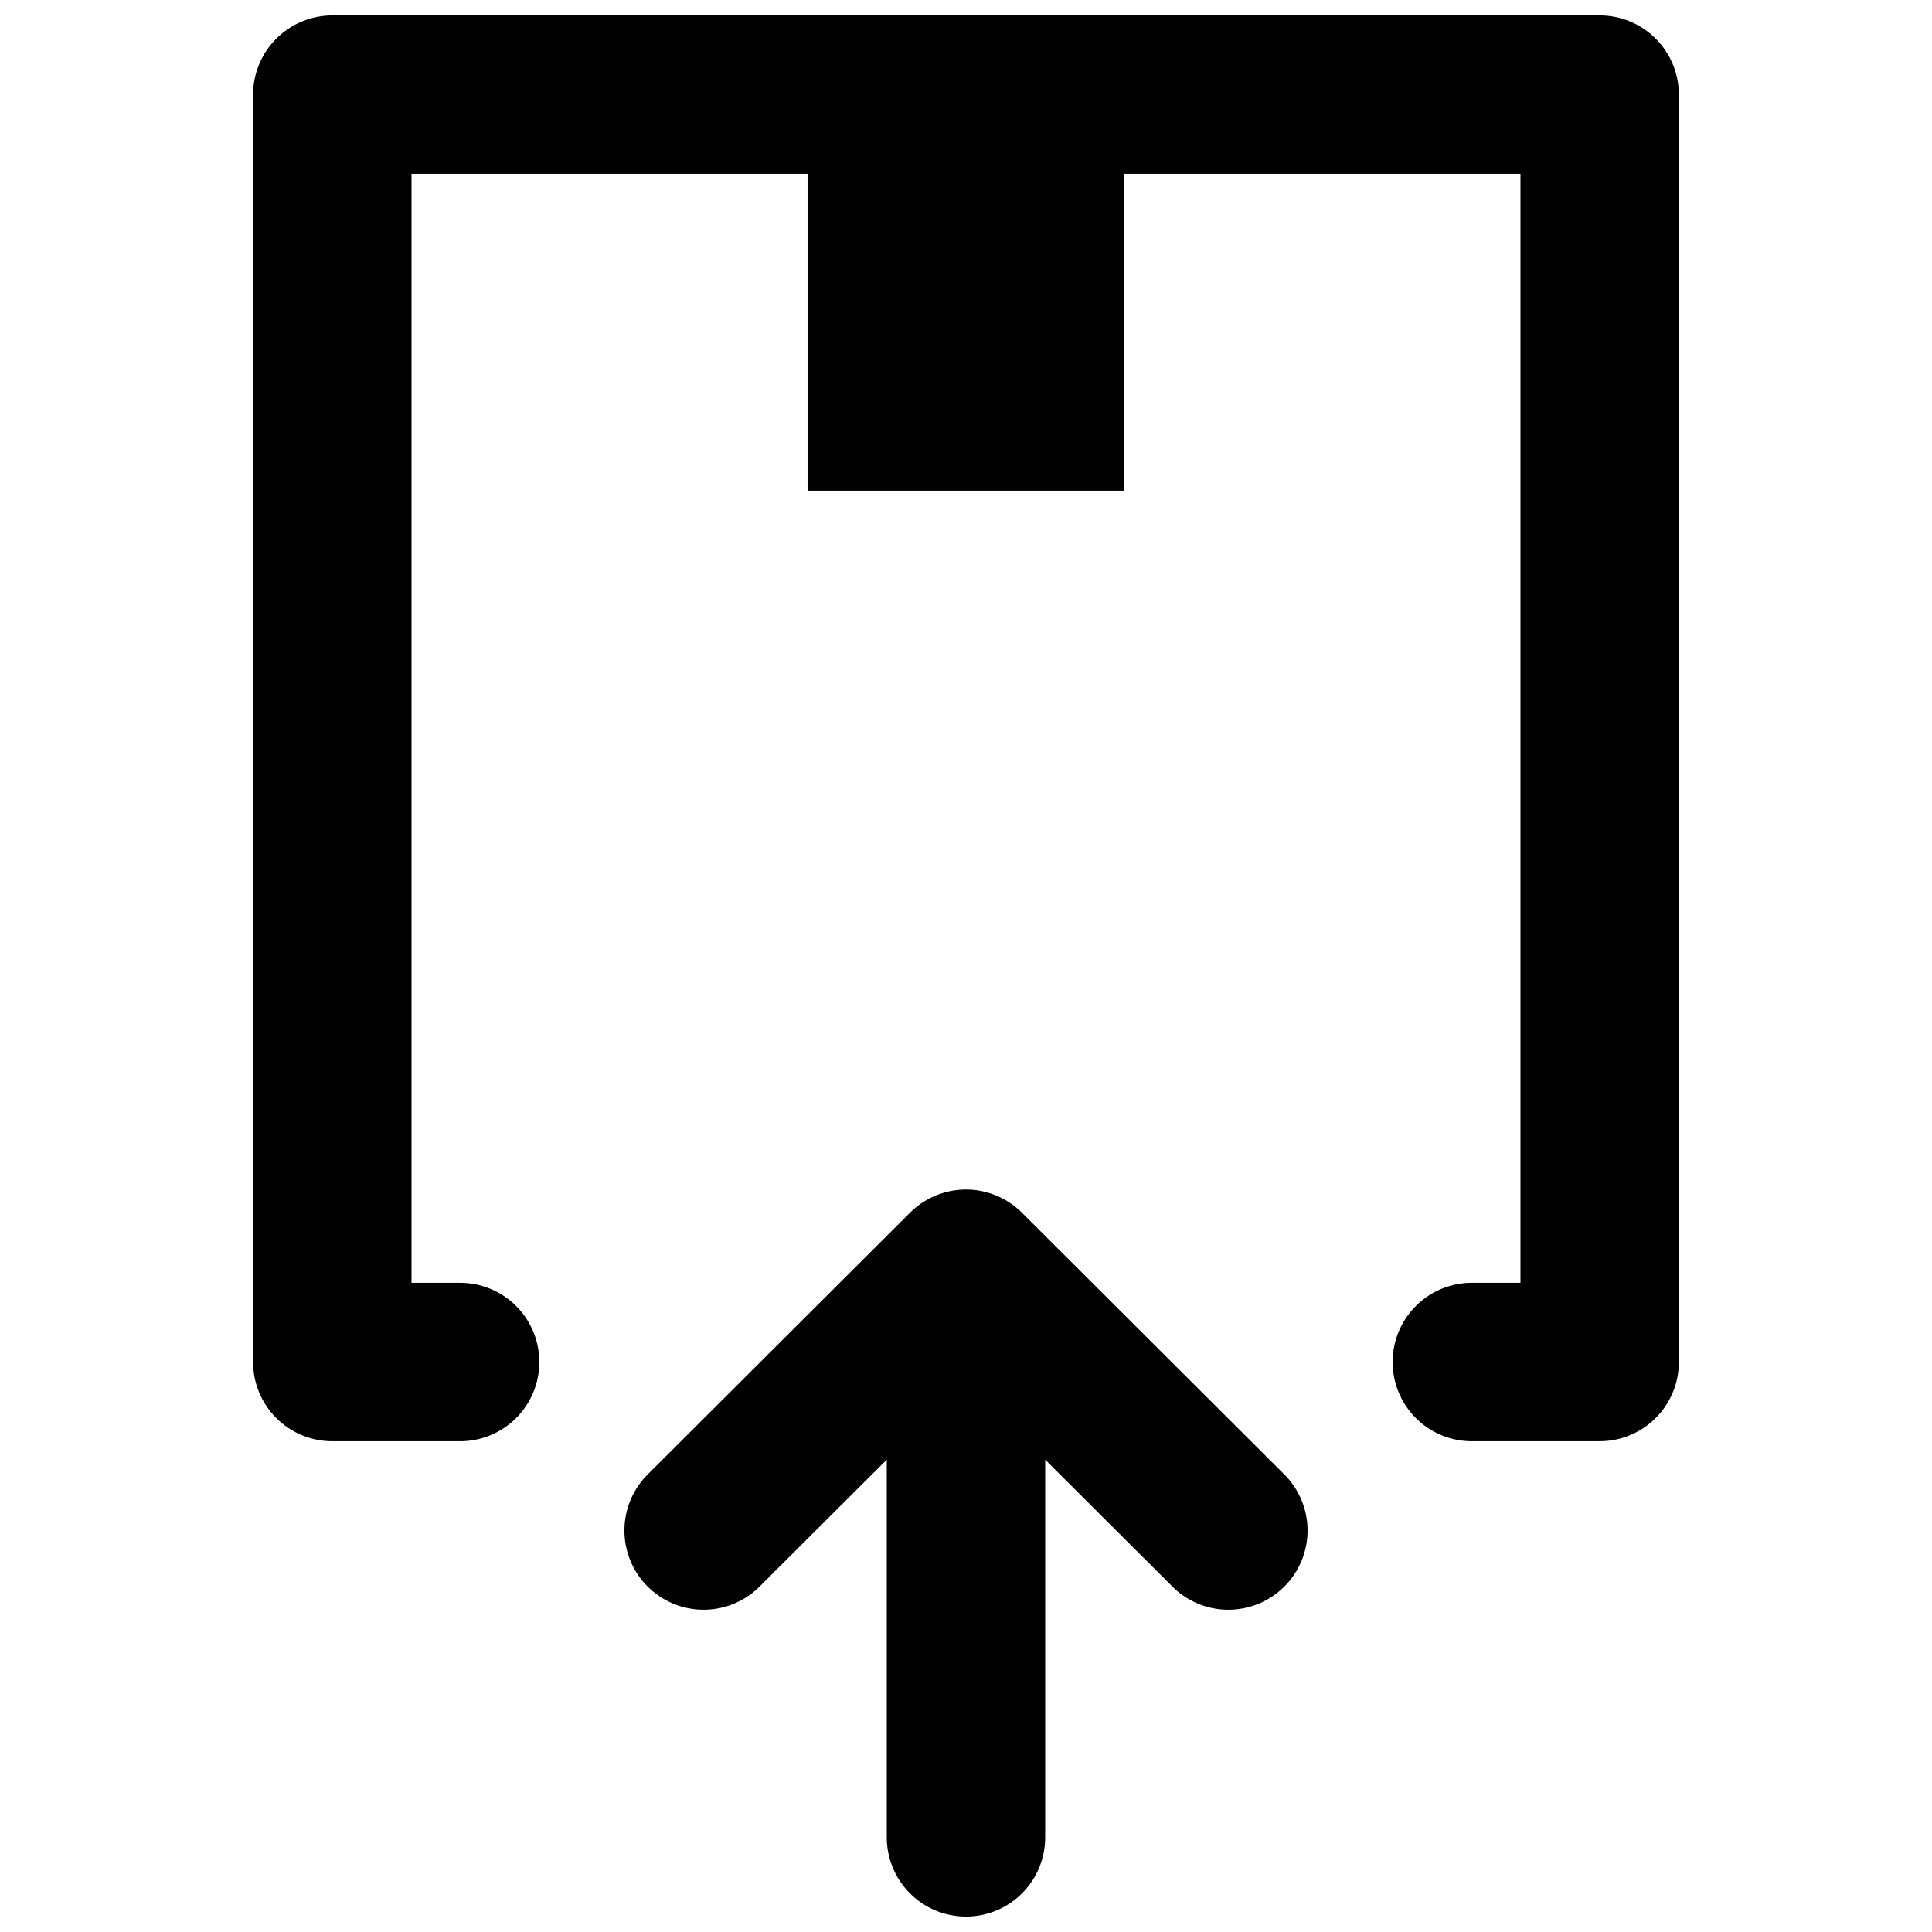 <?xml version="1.0" encoding="UTF-8"?>
<!-- Uploaded to: ICON Repo, www.svgrepo.com, Generator: ICON Repo Mixer Tools -->
<svg width="800px" height="800px" version="1.1" viewBox="144 144 512 512" xmlns="http://www.w3.org/2000/svg">
 <defs>
  <clipPath id="a">
   <path d="m211 148.09h378v503.81h-378z"/>
  </clipPath>
 </defs>
 <g clip-path="url(#a)">
  <path d="m232.06 148.09c-5.566 0-10.906 2.211-14.844 6.148s-6.148 9.277-6.148 14.844v335.87c0 5.57 2.211 10.906 6.148 14.844s9.277 6.148 14.844 6.148h33.578c5.621 0.082 11.035-2.094 15.039-6.039 4-3.945 6.254-9.332 6.254-14.953 0-5.617-2.254-11.004-6.254-14.949-4.004-3.945-9.418-6.121-15.039-6.043h-12.586v-293.89h104.96v83.969h83.969v-83.969h104.96v293.89h-12.586l-0.004-0.004c-5.617-0.078-11.035 2.098-15.035 6.043-4.004 3.945-6.254 9.332-6.254 14.949 0 5.621 2.25 11.008 6.254 14.953 4 3.945 9.418 6.121 15.035 6.039h33.578c5.57 0 10.906-2.211 14.844-6.148s6.148-9.273 6.148-14.844v-335.87c0-5.566-2.211-10.906-6.148-14.844s-9.273-6.148-14.844-6.148zm167.61 311.15c-5.453 0.09-10.66 2.293-14.516 6.152l-69.207 69.043c-4.074 3.902-6.41 9.281-6.473 14.922-0.066 5.641 2.141 11.07 6.125 15.066 3.984 3.996 9.41 6.219 15.051 6.168 5.641-0.047 11.027-2.367 14.938-6.43l33.418-33.336v99.797c-0.082 5.617 2.094 11.035 6.043 15.035 3.945 4.004 9.328 6.254 14.949 6.254 5.617 0 11.004-2.25 14.949-6.254 3.945-4 6.121-9.418 6.043-15.035v-99.793l33.414 33.332c3.914 4.062 9.297 6.383 14.938 6.43 5.644 0.051 11.066-2.172 15.051-6.168 3.984-3.996 6.191-9.426 6.129-15.066-0.066-5.641-2.398-11.02-6.473-14.922l-69.207-69.043h-0.004c-4.016-4.019-9.488-6.238-15.168-6.152z" fill-rule="evenodd"/>
 </g>
</svg>